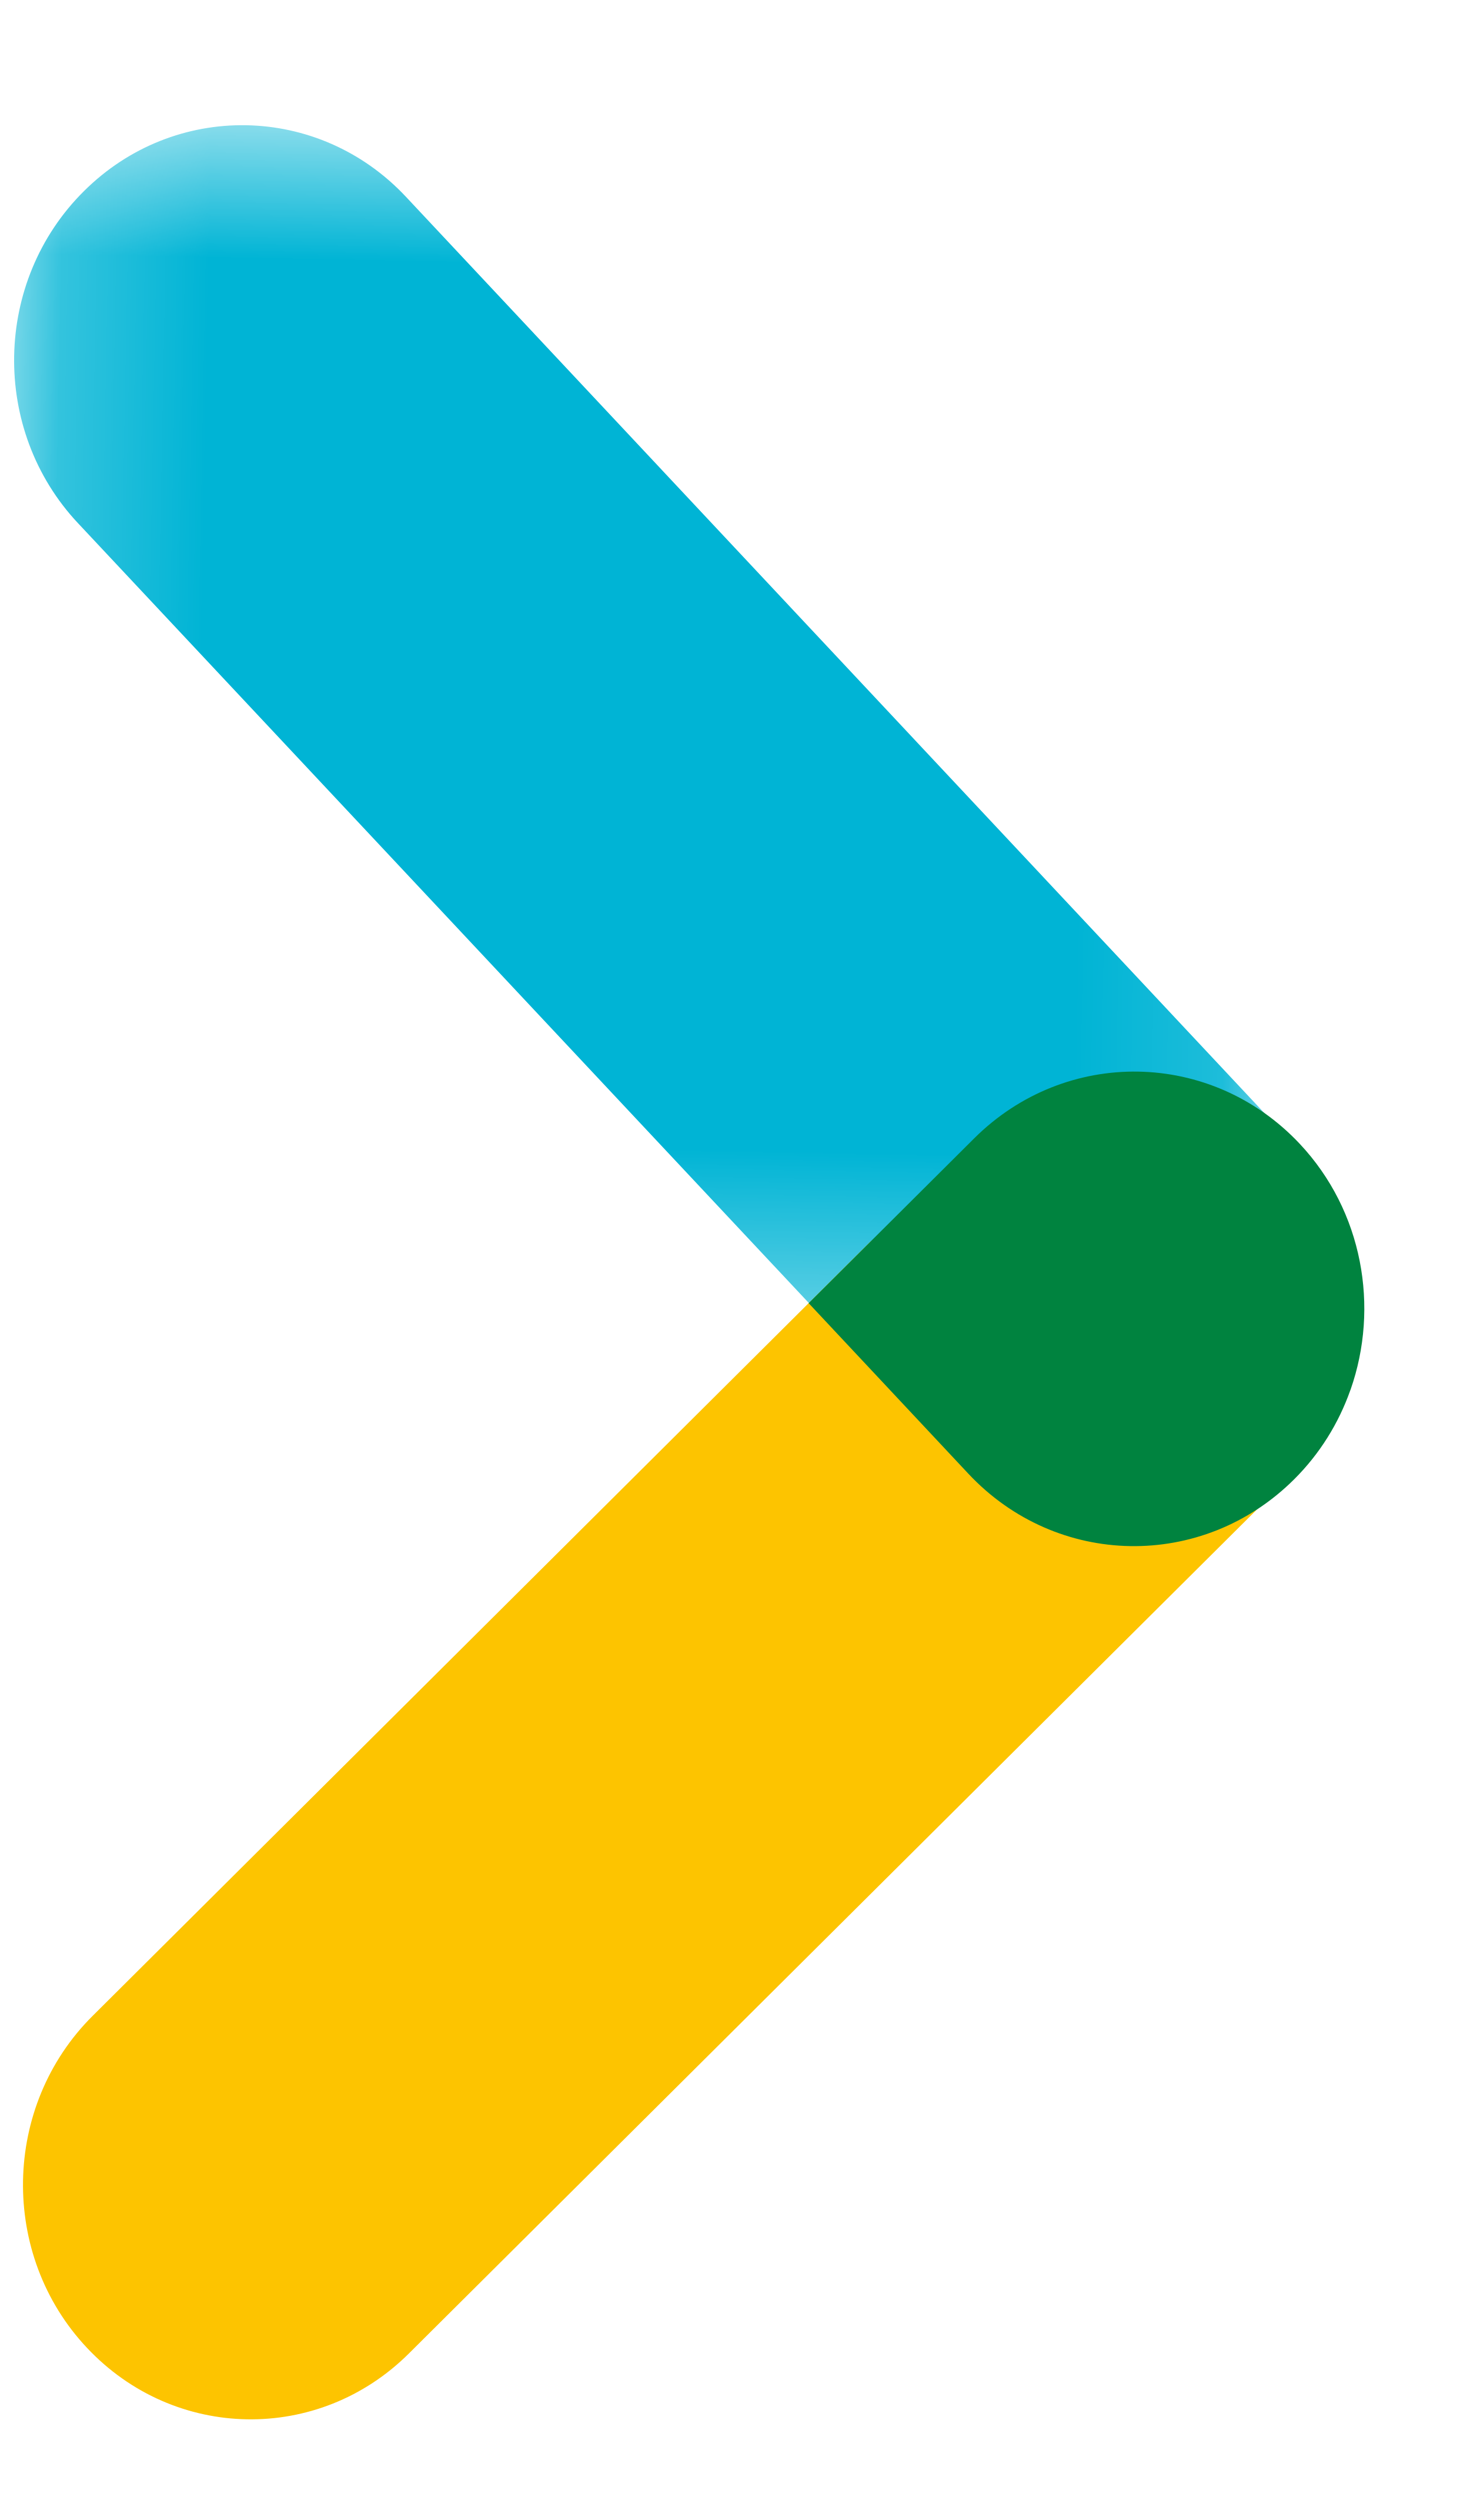 <?xml version="1.0" encoding="UTF-8"?>
<svg width="10px" height="17px" viewBox="0 0 10 17" version="1.1" xmlns="http://www.w3.org/2000/svg" xmlns:xlink="http://www.w3.org/1999/xlink" aria-labelledby="title-arrow-right" aria-describedby="desc-arrow-right" role="img">
    <!-- Generator: Sketch 61.1 (89650) - https://sketch.com -->
    <title id="title-arrow-right">A right pointing arrow with London Power brand colours</title>
    <desc id="desc-arrow-right">A right pointing arrow with London Power brand colours</desc>
    <defs>
        <polygon id="path-1" points="1.33 1.203 9.416 1.203 9.416 9.882 1.33 9.882"></polygon>
    </defs>
    <g id="Symbols" stroke="none" stroke-width="1" fill="none" fill-rule="evenodd">
        <g id="Switching-block" transform="translate(-516, -69)">
            <g id="Arrow" transform="translate(520.5, 77) rotate(-89) translate(-520.5, -77) translate(512, 71)">
                <g id="Group-8">
                    <g id="Group-3" transform="translate(6.182, 0.297)">
                        <mask id="mask-2" fill="white">
                            <use xlink:href="#path-1"></use>
                        </mask>
                        <g id="Clip-2"></g>
                        <path d="M8.948,1.657 C8.325,1.051 7.313,1.051 6.69,1.657 L1.33,6.861 L2.459,7.956 C3.083,8.56 3.205,9.423 2.732,9.882 L8.948,3.849 C9.572,3.244 9.572,2.262 8.948,1.657" id="Fill-1" fill="#00B4D5" mask="url(#mask-2)"></path>
                    </g>
                    <path d="M0.468,2.231 C-0.155,2.837 -0.155,3.818 0.468,4.422 L6.683,10.455 C6.212,9.996 6.334,9.134 6.957,8.529 L8.087,7.434 L2.726,2.231 C2.103,1.625 1.09,1.625 0.468,2.231" id="Fill-4" fill="#FDC400"></path>
                    <path d="M7.656,7.016 L6.515,8.123 C5.885,8.735 5.885,9.726 6.515,10.338 C6.693,10.511 6.903,10.635 7.127,10.71 C7.129,10.71 7.131,10.712 7.132,10.712 C7.132,10.712 7.132,10.712 7.132,10.712 C7.696,10.899 8.347,10.775 8.797,10.338 C9.427,9.726 9.427,8.735 8.797,8.123 L7.656,7.016 Z" id="Fill-6" fill="#00833F"></path>
                </g>
            </g>
        </g>
    </g>
</svg>